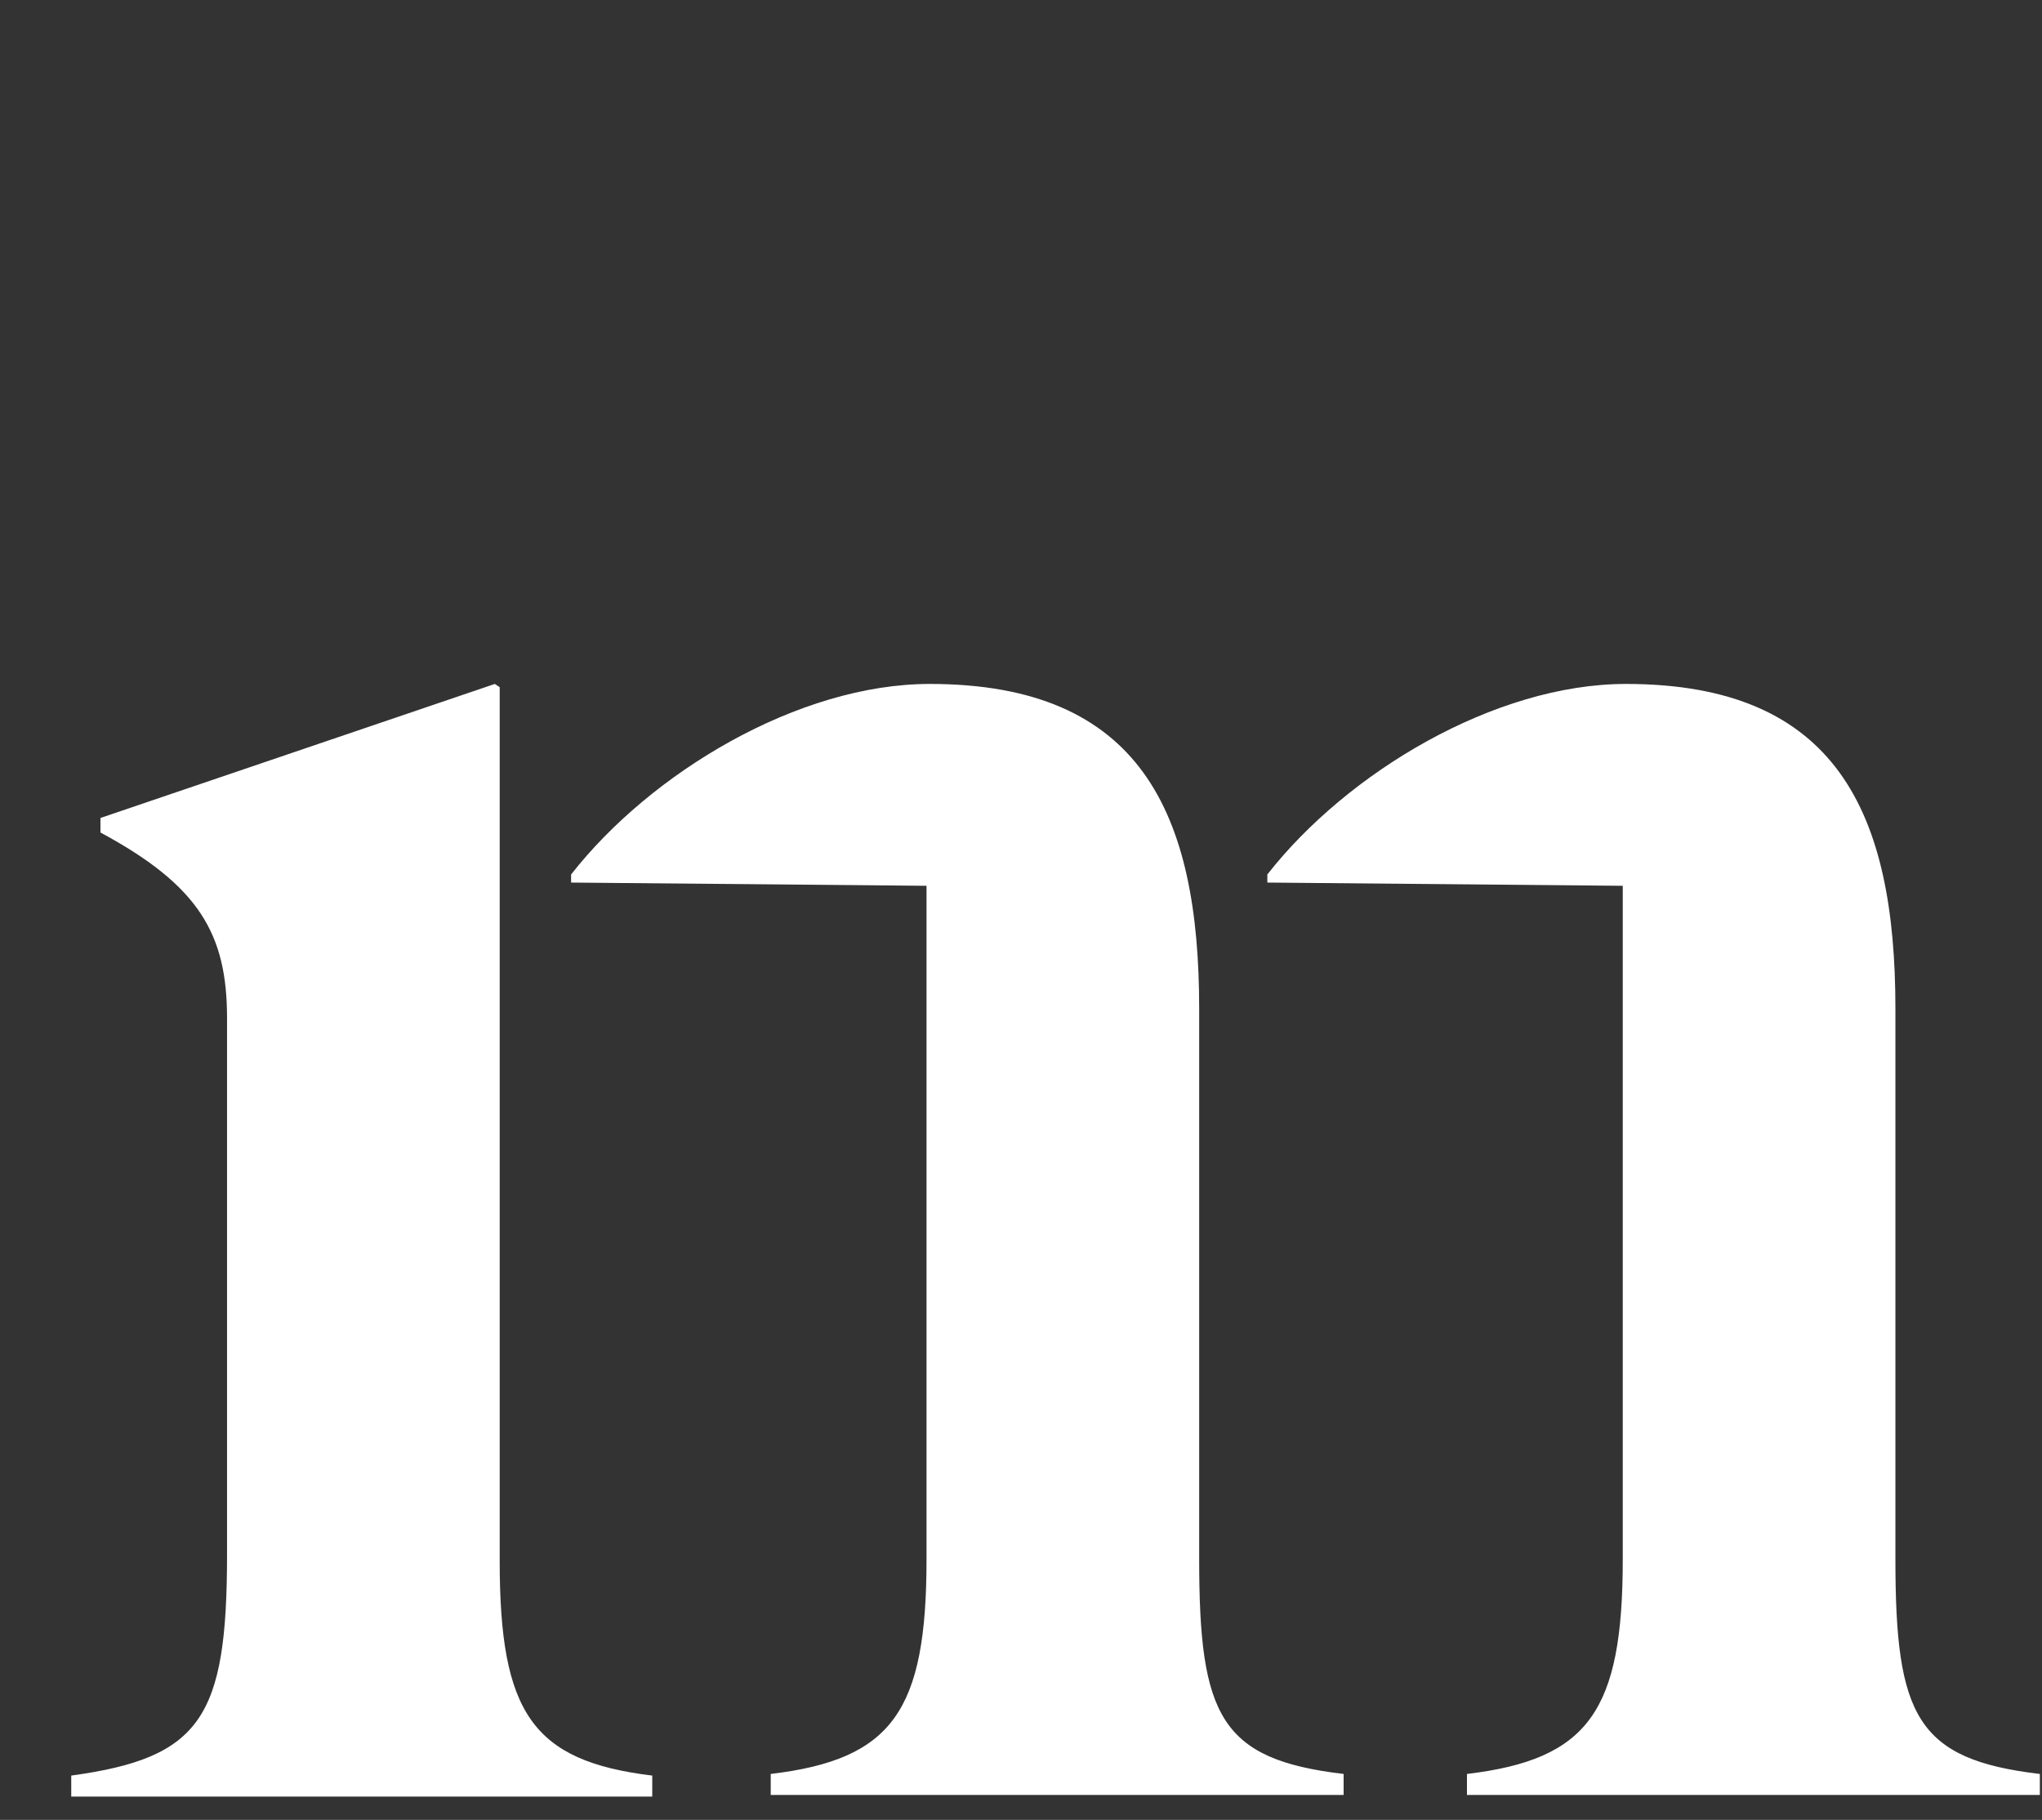 <svg width="643" height="573" viewBox="0 0 643 573" fill="none" xmlns="http://www.w3.org/2000/svg">
<rect x="0" y="0" width="643" height="573" fill="#333333" stroke="none"/>
<g clip-path="url(#clip0_1024_44)">
<path d="M157.348 491.43C157.348 539.223 167.569 554.477 205.385 559.053V565.662H22.434V559.053C63.317 553.46 71.493 540.749 71.493 489.396V320.592C71.493 294.153 62.806 278.9 31.632 262.121V257.545L155.815 215.344L157.348 216.361V491.43ZM179.833 277.883V275.341C204.874 243.309 251.379 215.344 292.773 215.344C359.208 215.344 377.605 256.02 377.605 317.542V490.921C377.605 540.24 384.249 553.968 423.088 558.544V565.154H242.691V558.544C281.019 553.968 291.751 538.715 291.751 490.921V278.9L179.833 277.883ZM399.069 277.883V275.341C424.11 243.309 470.615 215.344 512.009 215.344C578.444 215.344 596.841 256.02 596.841 317.542V490.921C596.841 540.24 603.485 553.968 642.323 558.544V565.154H461.927V558.544C500.255 553.968 510.987 538.715 510.987 490.921V278.9L399.069 277.883Z" fill="white"/>
</g>
<defs>
<clipPath id="clip0_1024_44">
<rect width="642" height="572" fill="white" transform="translate(0.5 0.779)"/>
</clipPath>
</defs>
</svg>
